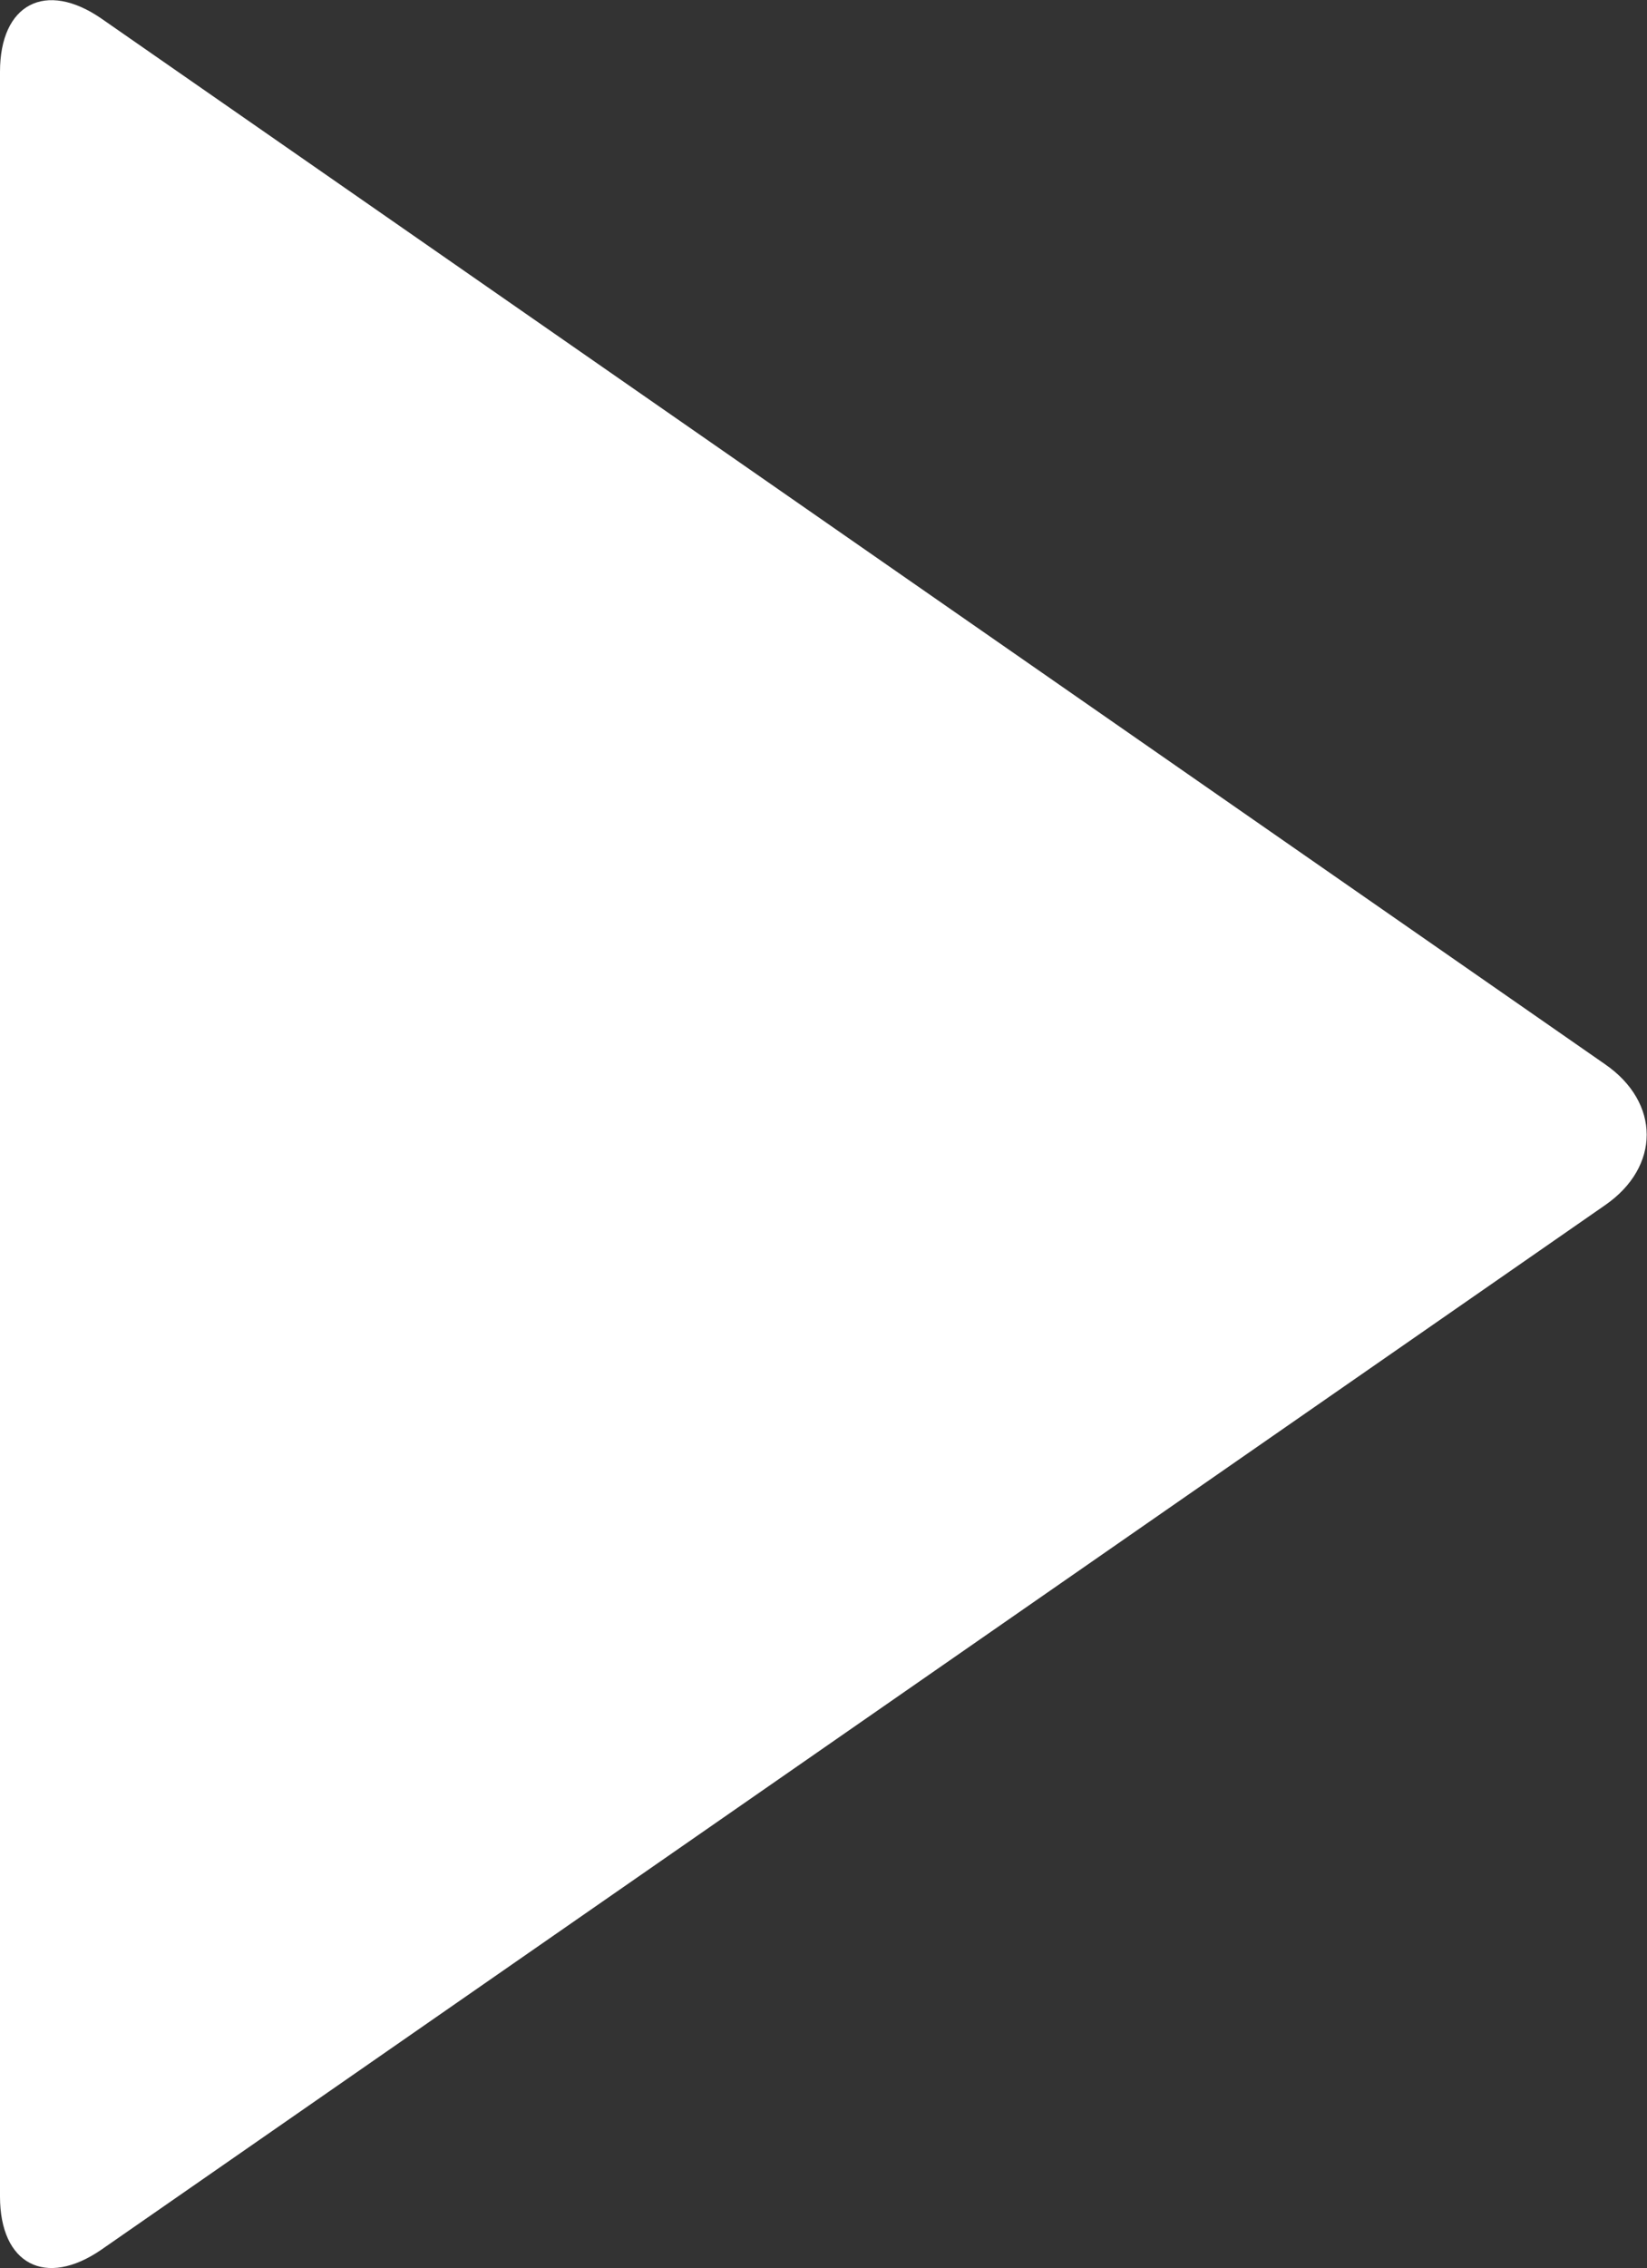 <?xml version="1.0" encoding="UTF-8"?><svg id="_イヤー_2" xmlns="http://www.w3.org/2000/svg" viewBox="0 0 13.32 18.33"><rect x="0" y="0" width="13.32" height="18.33" fill="#333333" stroke="none"/><defs><style>.cls-1{fill:#fff;}</style></defs><g id="_イヤー_1-2"><path class="cls-1" d="M0,.58C0,.03,.37-.16,.82,.15L12.98,8.6c.45,.31,.45,.83,0,1.14L.82,18.18c-.45,.31-.82,.12-.82-.43V.58Z"/></g></svg>